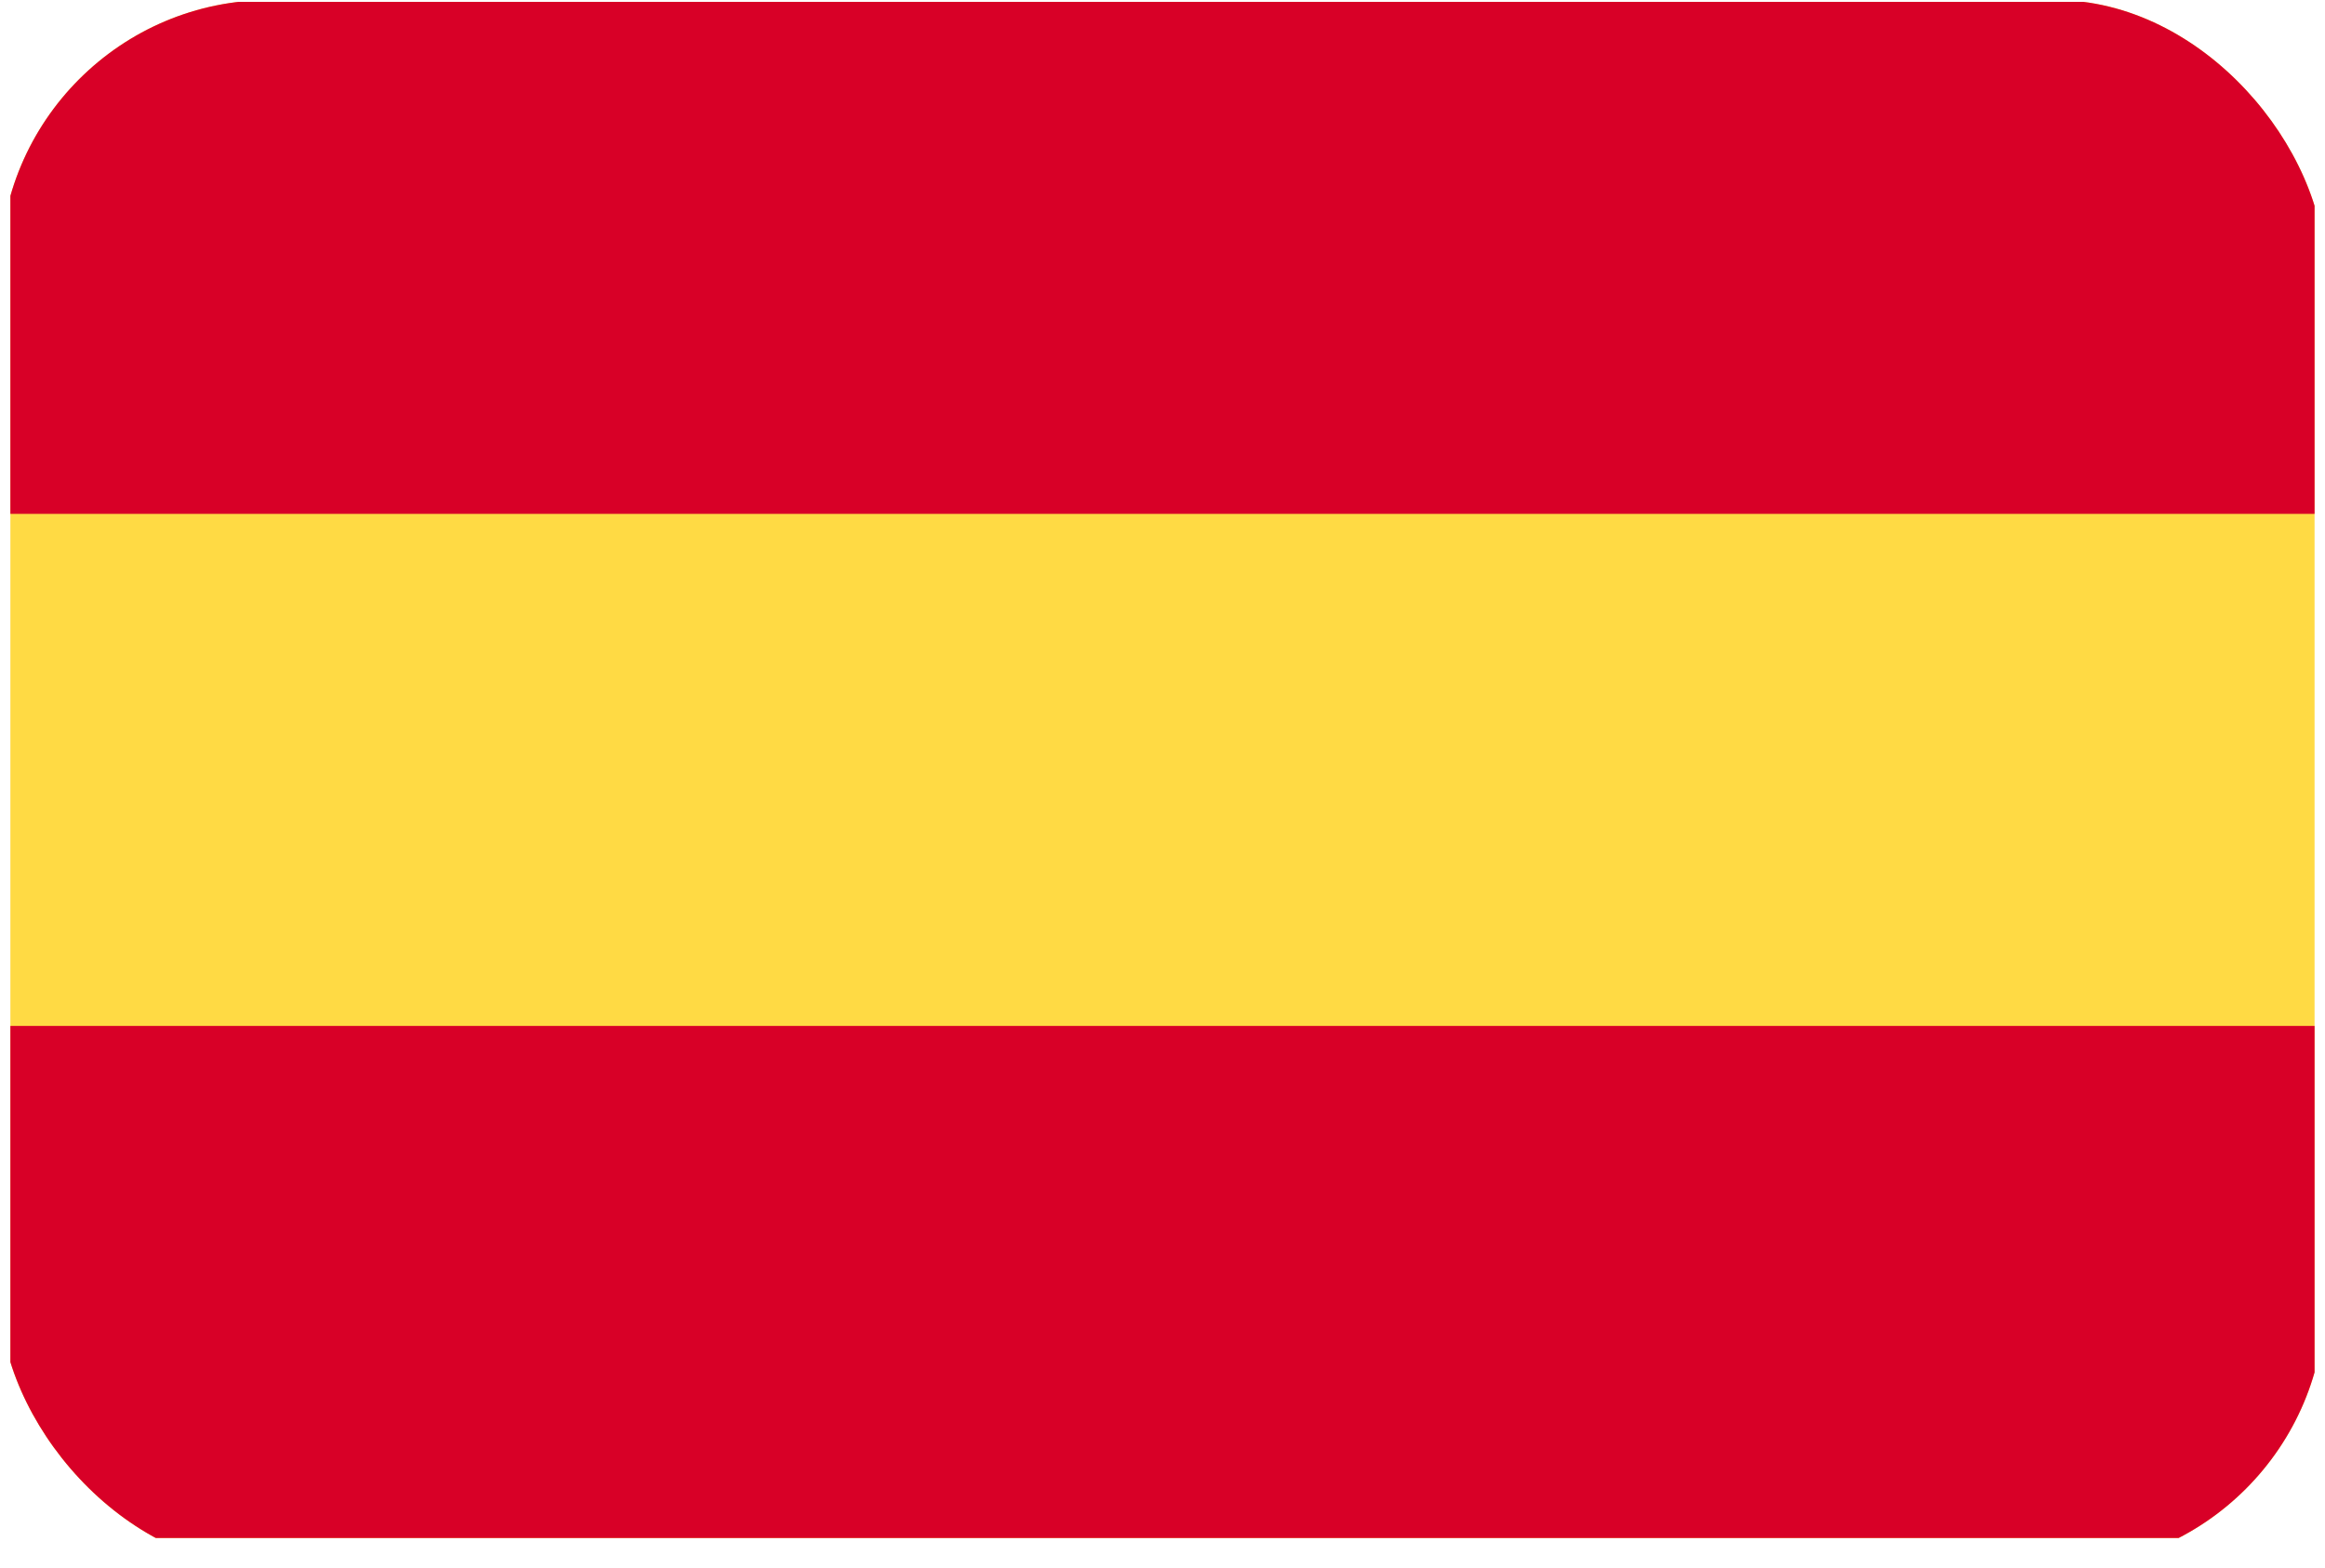 <svg xmlns="http://www.w3.org/2000/svg" xmlns:xlink="http://www.w3.org/1999/xlink" width="43" height="29" viewBox="0 0 43 29">
  <defs>
    <clipPath id="clip-path">
      <rect id="Rectangle_6889" data-name="Rectangle 6889" width="43" height="29" rx="5" transform="translate(-0.192 0.195)" fill="#fff" stroke="#707070" stroke-width="1"/>
    </clipPath>
  </defs>
  <g id="Mask_Group_57" data-name="Mask Group 57" transform="translate(0.192 -0.195)" clip-path="url(#clip-path)">
    <g id="spain" transform="translate(0 0.229)">
      <rect id="Rectangle_6886" data-name="Rectangle 6886" width="42.615" height="28.411" transform="translate(0 0)" fill="#ffda44"/>
      <g id="Group_12834" data-name="Group 12834" transform="translate(0 0)">
        <rect id="Rectangle_6887" data-name="Rectangle 6887" width="42.615" height="9.47" fill="#d80027"/>
        <rect id="Rectangle_6888" data-name="Rectangle 6888" width="42.615" height="9.47" transform="translate(0 18.94)" fill="#d80027"/>
      </g>
    </g>
  </g>
</svg>
